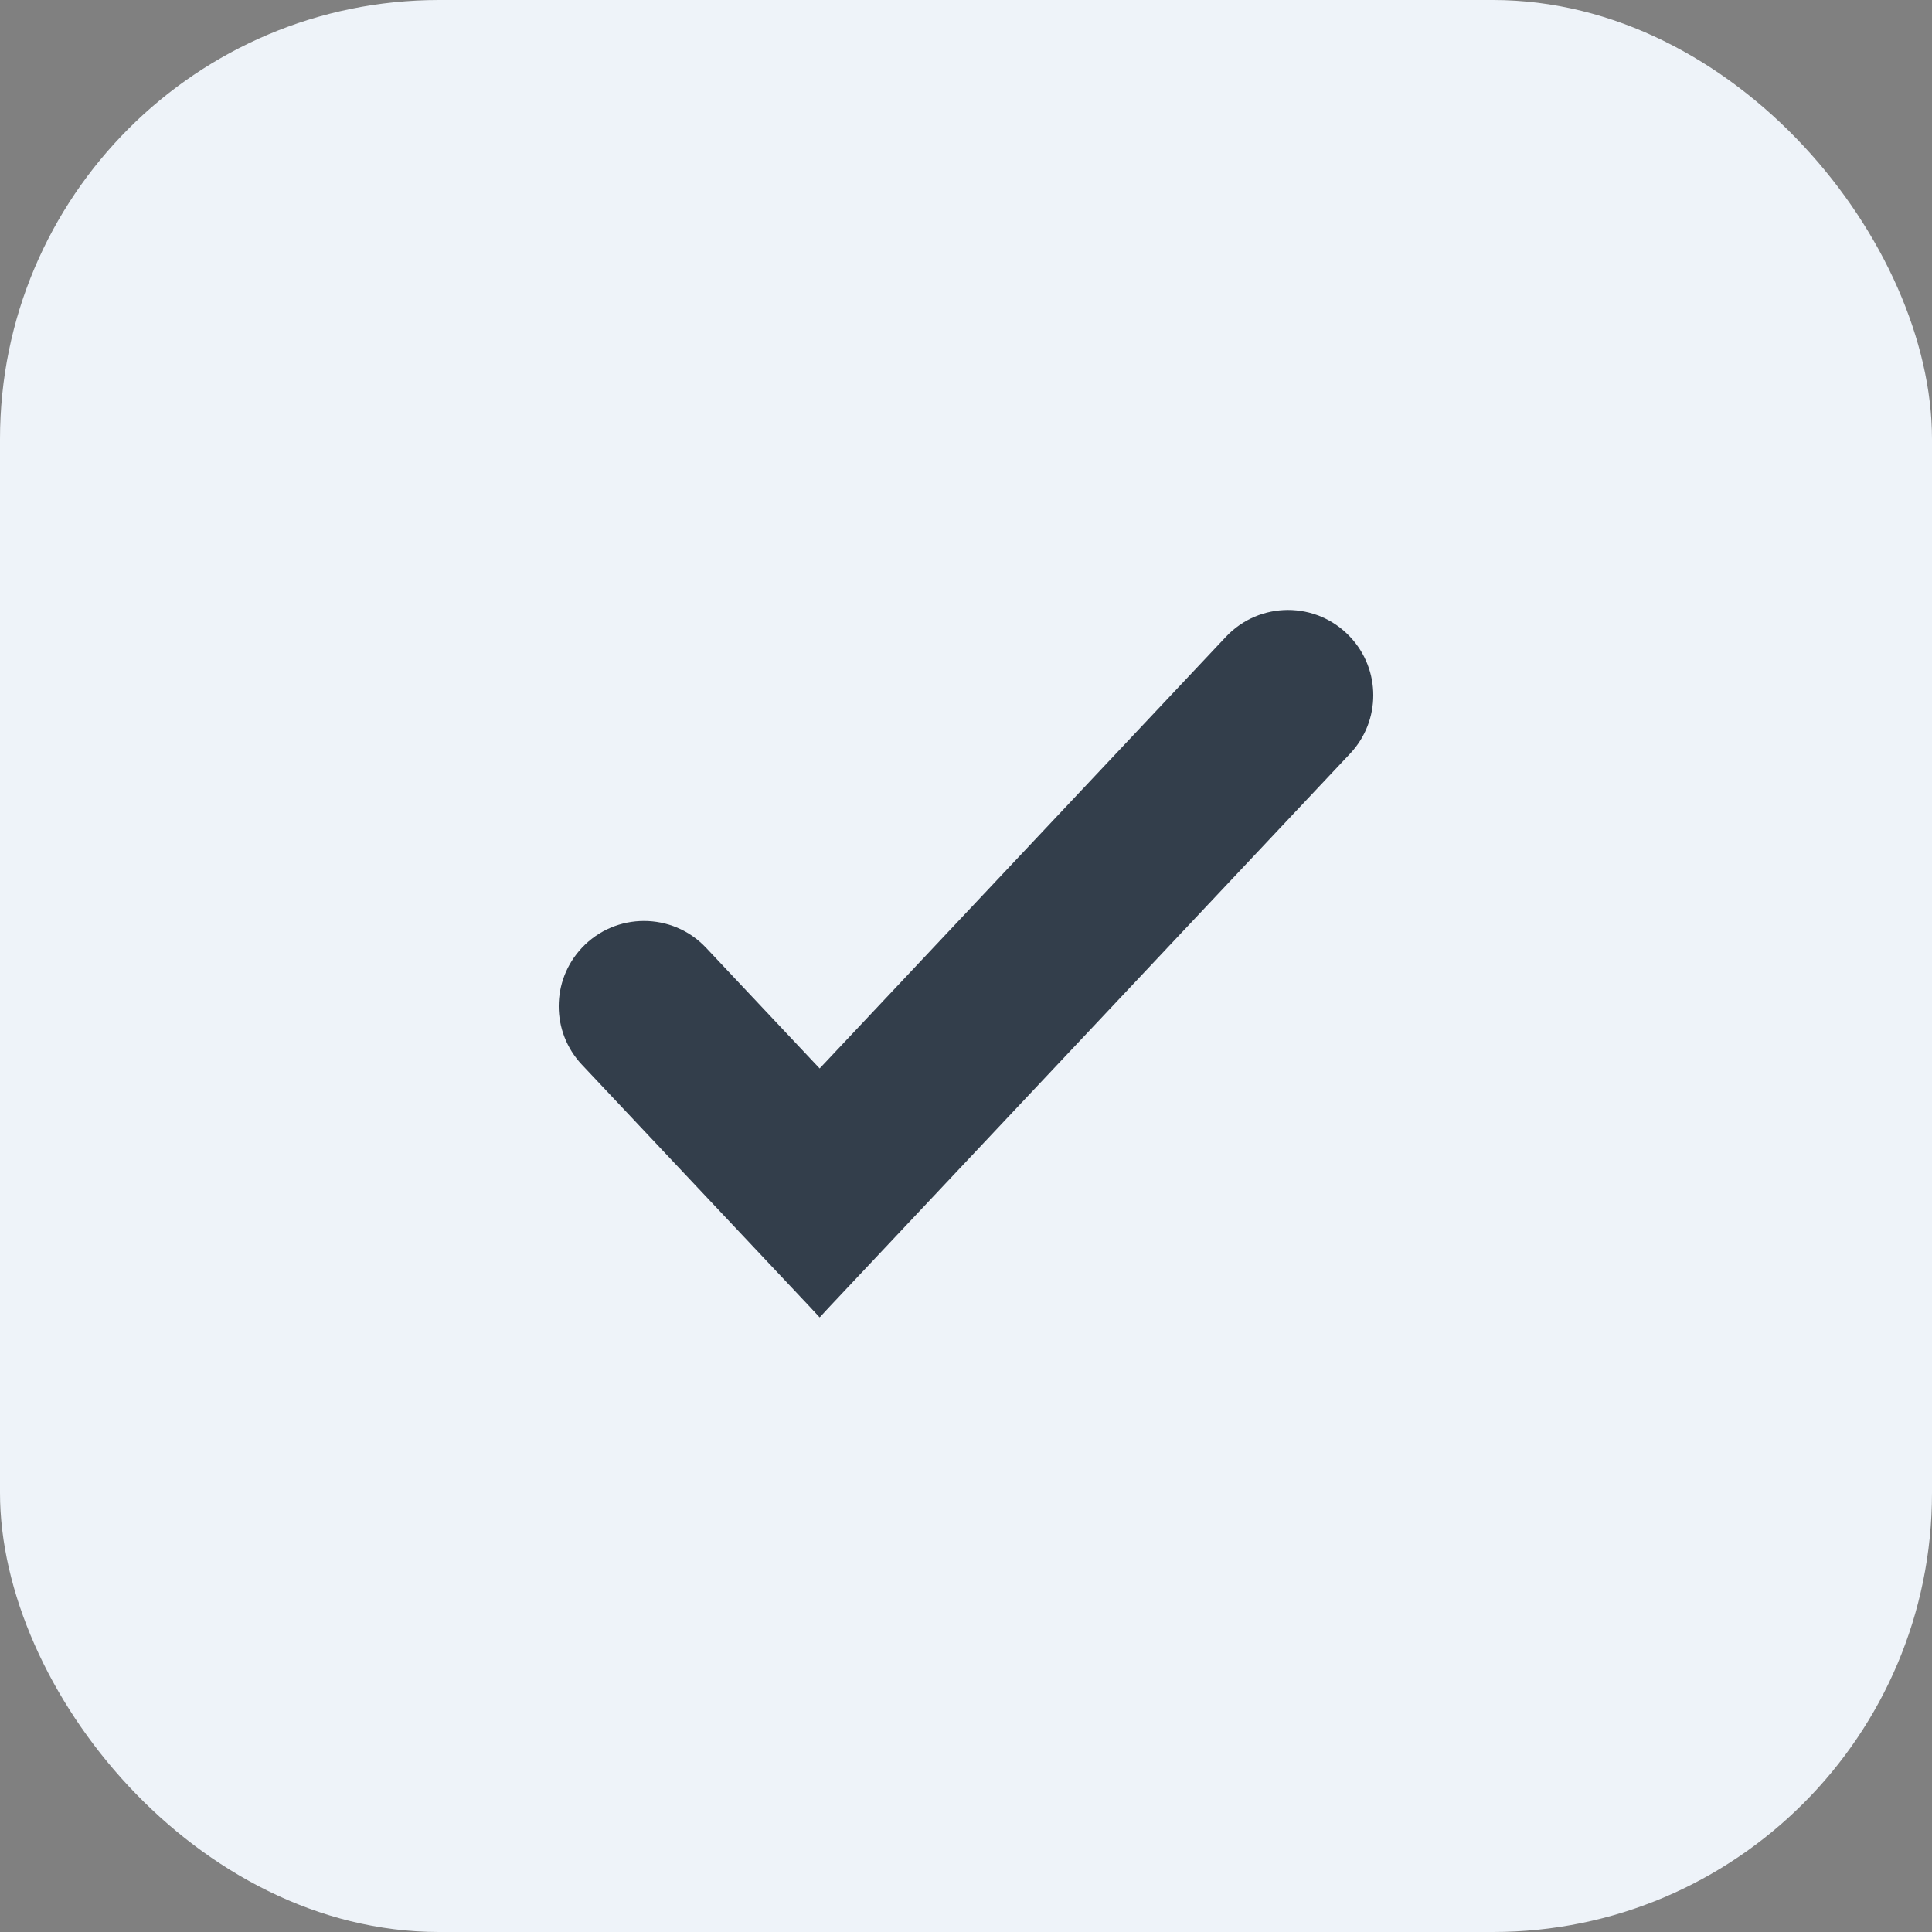 <?xml version="1.0" encoding="UTF-8"?> <svg xmlns="http://www.w3.org/2000/svg" width="36" height="36" viewBox="0 0 36 36" fill="none"><rect x="0" y="0" width="36" height="36" fill="#808080" stroke="none"/><rect width="36" height="36" rx="8.182" fill="#EEF3F9"></rect><path d="M10.843 19.839C10.267 19.227 10.267 18.273 10.843 17.661C11.47 16.994 12.53 16.994 13.157 17.661L15.273 19.909C16.498 21.211 16.498 23.243 15.273 24.545L10.843 19.839Z" fill="#333E4B"></path><path d="M22.843 11.866C23.47 11.199 24.53 11.199 25.157 11.866C25.733 12.477 25.733 13.432 25.157 14.043L15.273 24.545C14.047 23.243 14.047 21.211 15.273 19.909L22.843 11.866Z" fill="#333E4B"></path></svg> 